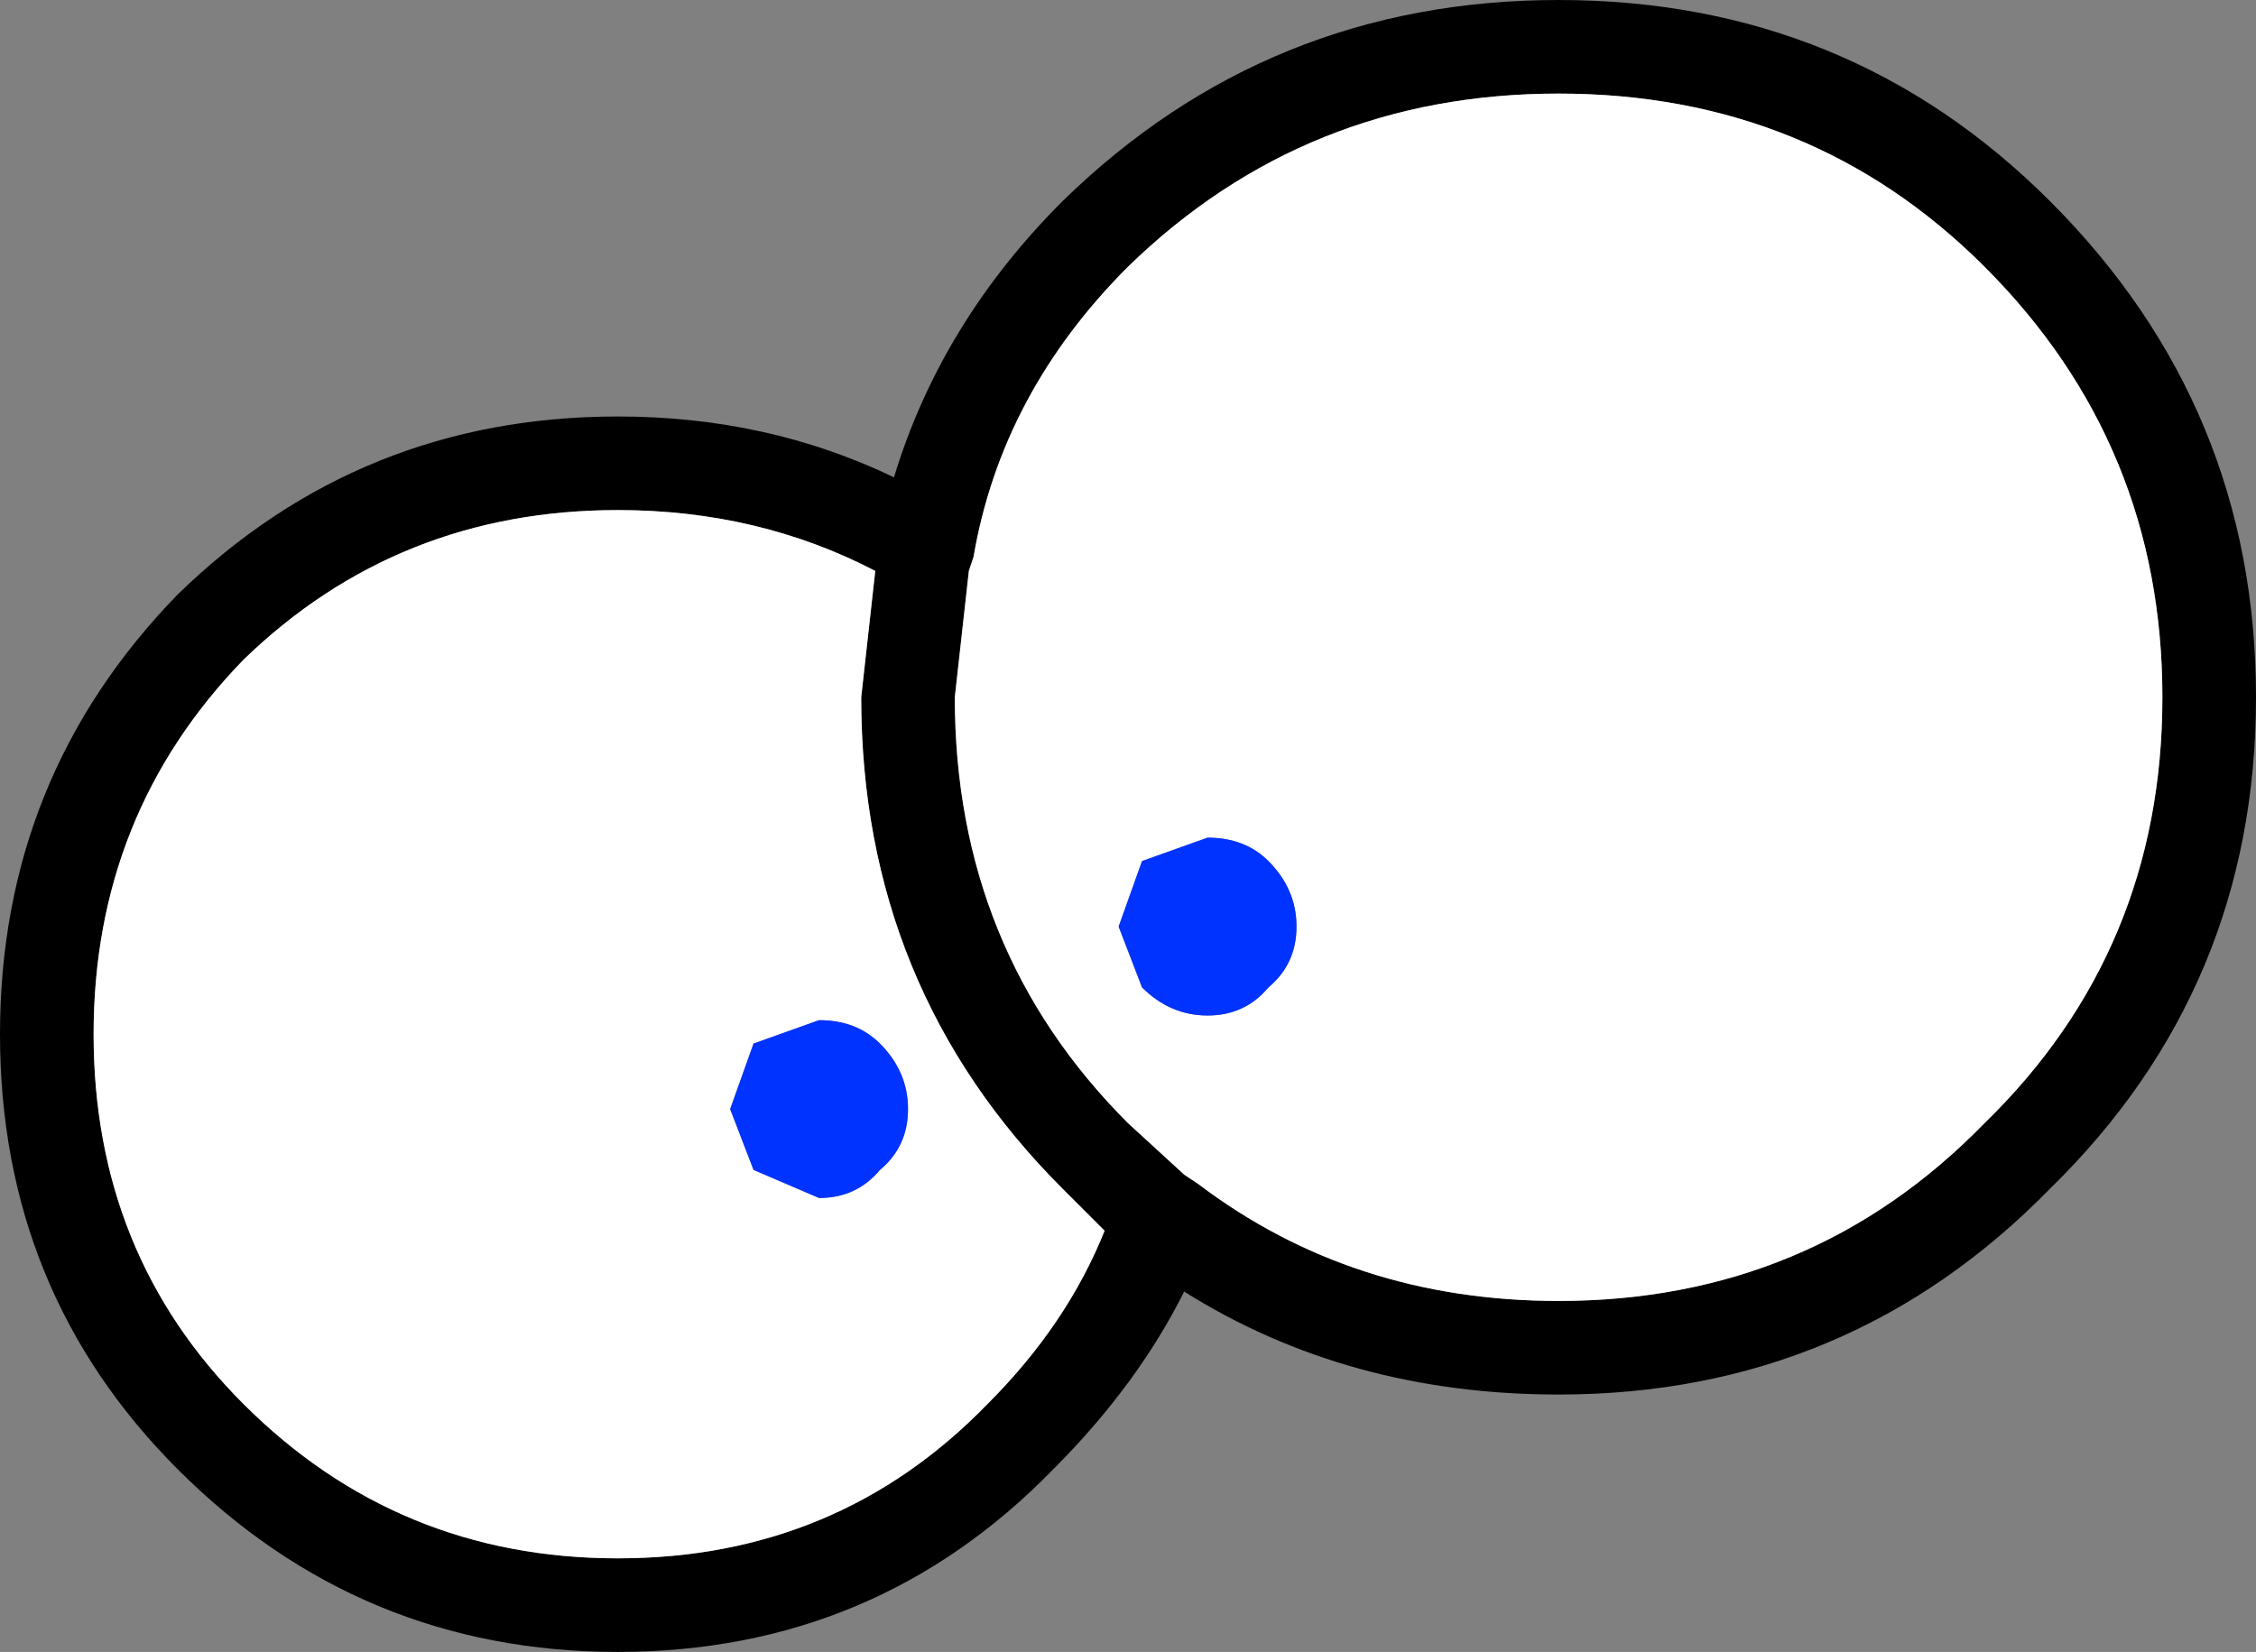 <?xml version="1.0" encoding="UTF-8" standalone="no"?>
<svg xmlns:xlink="http://www.w3.org/1999/xlink" height="17.65px" width="24.1px" xmlns="http://www.w3.org/2000/svg">
  <rect width="100%" height="100%" fill="#808080" stroke="none"/>
  <g transform="matrix(1.0, 0.0, 0.0, 1.0, 40.6, -32.05)">
    <path d="M-23.95 33.05 Q-26.65 33.05 -28.55 34.9 -29.9 36.25 -30.2 38.0 L-30.25 38.15 -30.4 39.5 Q-30.4 42.2 -28.55 44.05 L-27.95 44.6 -27.8 44.7 Q-26.15 45.95 -23.95 45.95 -21.25 45.95 -19.4 44.05 -17.5 42.2 -17.5 39.5 -17.5 36.8 -19.4 34.9 -21.25 33.05 -23.95 33.05 M-29.25 34.2 Q-27.05 32.05 -23.95 32.05 -20.85 32.05 -18.7 34.2 -16.5 36.4 -16.5 39.5 -16.5 42.6 -18.7 44.75 -20.85 46.95 -23.95 46.95 -26.2 46.95 -27.95 45.85 -28.45 46.85 -29.35 47.75 -31.25 49.7 -34.0 49.7 -36.75 49.7 -38.7 47.75 -40.6 45.85 -40.6 43.1 -40.6 40.35 -38.7 38.4 -36.75 36.5 -34.0 36.5 -32.4 36.5 -31.05 37.15 -30.55 35.5 -29.25 34.2 M-31.25 38.15 Q-32.5 37.5 -34.0 37.5 -36.35 37.5 -38.0 39.1 -39.6 40.75 -39.6 43.1 -39.6 45.45 -38.0 47.05 -36.35 48.7 -34.0 48.7 -31.65 48.7 -30.05 47.05 -29.2 46.2 -28.8 45.2 L-29.25 44.75 Q-31.4 42.6 -31.4 39.5 L-31.25 38.15" fill="#000000" fill-rule="evenodd" stroke="none"/>
    <path d="M-23.95 33.05 Q-21.25 33.05 -19.4 34.9 -17.5 36.8 -17.5 39.5 -17.5 42.2 -19.4 44.05 -21.25 45.95 -23.95 45.95 -26.15 45.95 -27.8 44.7 L-27.95 44.6 -28.55 44.05 Q-30.4 42.2 -30.4 39.5 L-30.25 38.15 -30.2 38.0 Q-29.9 36.25 -28.55 34.9 -26.65 33.05 -23.95 33.05 M-31.25 38.15 L-31.4 39.5 Q-31.4 42.6 -29.25 44.75 L-28.8 45.2 Q-29.2 46.2 -30.05 47.05 -31.65 48.7 -34.0 48.7 -36.35 48.7 -38.0 47.05 -39.6 45.45 -39.6 43.1 -39.6 40.75 -38.0 39.1 -36.35 37.5 -34.0 37.5 -32.5 37.5 -31.25 38.15 M-28.4 41.25 L-28.65 41.95 -28.4 42.6 Q-28.1 42.9 -27.7 42.9 -27.3 42.9 -27.05 42.6 -26.75 42.35 -26.75 41.95 -26.75 41.55 -27.05 41.25 -27.3 41.0 -27.7 41.0 L-28.4 41.25 M-31.2 43.2 Q-31.45 42.95 -31.85 42.95 L-32.55 43.2 -32.8 43.9 -32.55 44.55 -31.85 44.85 Q-31.45 44.85 -31.2 44.55 -30.9 44.3 -30.9 43.9 -30.9 43.5 -31.2 43.2" fill="#ffffff" fill-rule="evenodd" stroke="none"/>
    <path d="M-31.2 43.2 Q-30.9 43.5 -30.9 43.9 -30.9 44.3 -31.2 44.55 -31.45 44.85 -31.85 44.85 L-32.55 44.55 -32.8 43.9 -32.55 43.2 -31.85 42.95 Q-31.45 42.95 -31.2 43.2 M-28.4 41.25 L-27.7 41.0 Q-27.3 41.0 -27.05 41.25 -26.75 41.55 -26.75 41.95 -26.75 42.35 -27.05 42.6 -27.3 42.9 -27.7 42.9 -28.1 42.9 -28.4 42.6 L-28.65 41.95 -28.4 41.25" fill="#0033ff" fill-rule="evenodd" stroke="none"/>
  </g>
</svg>
